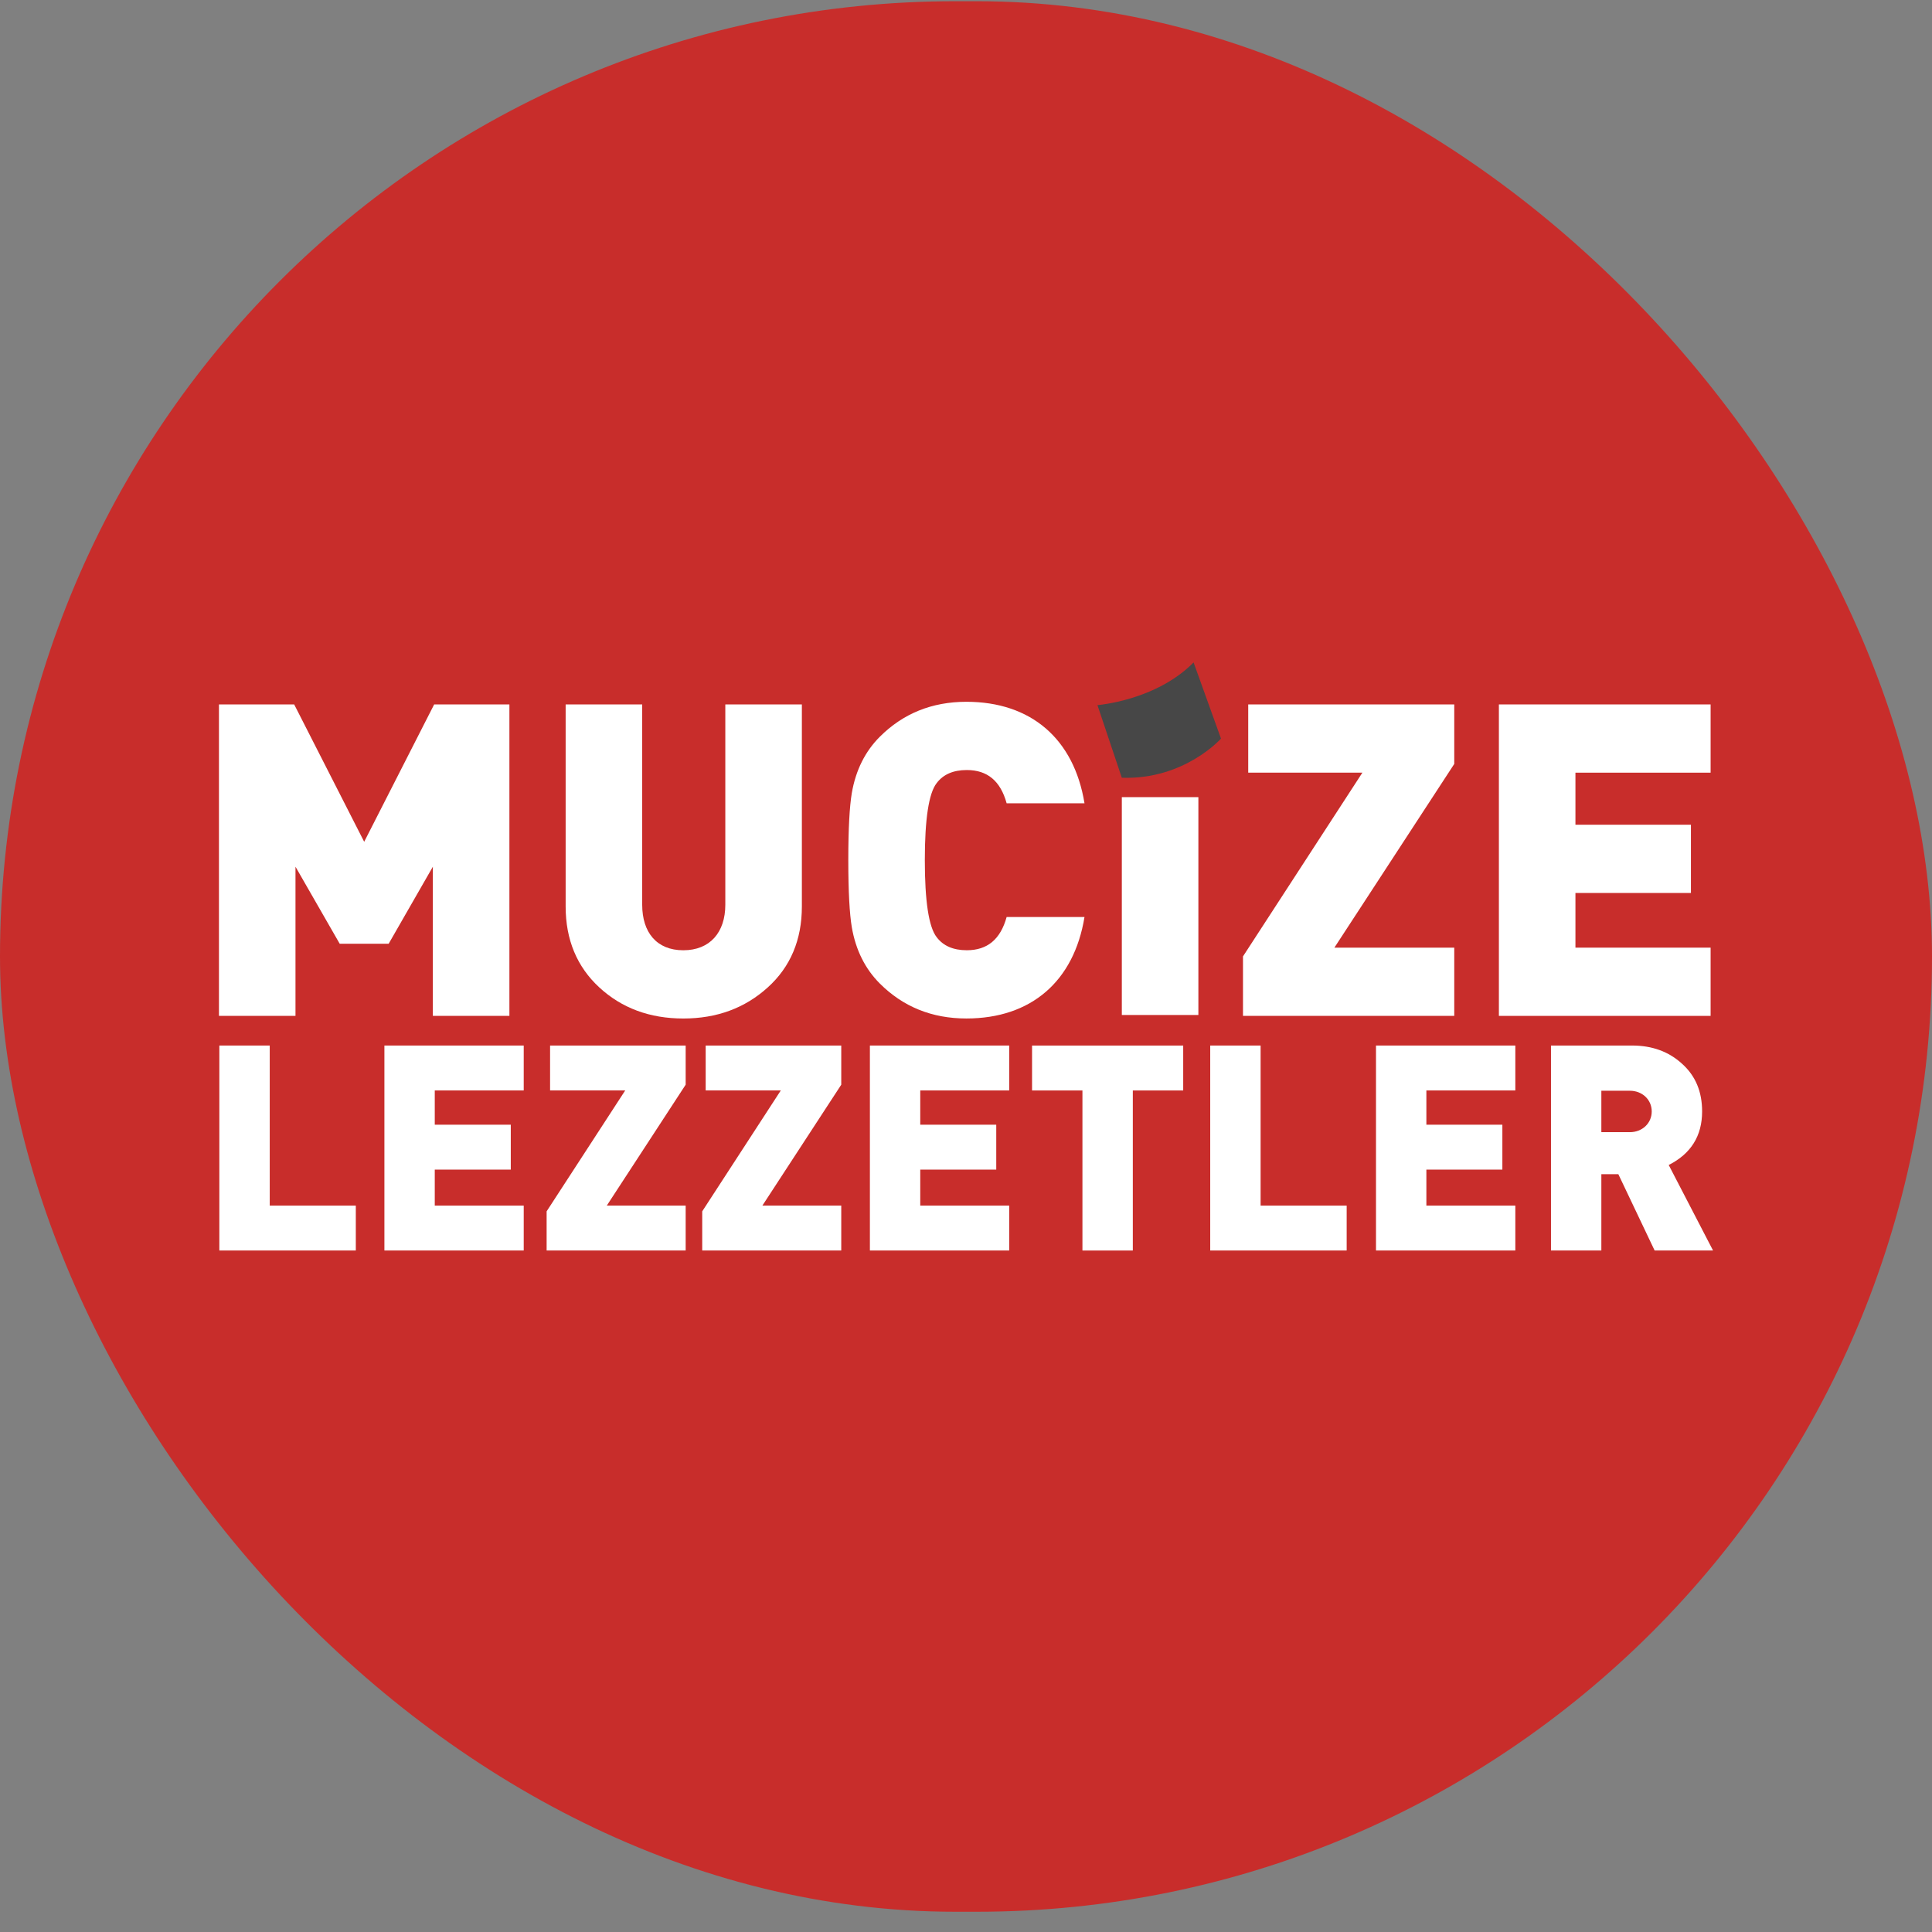 <svg width="90" height="90" viewBox="0 0 90 90" fill="none" xmlns="http://www.w3.org/2000/svg">
<rect x="0" y="0" width="90" height="90" fill="#808080" stroke="none"/>
<rect y="0.057" width="90" height="89" rx="44.5" fill="#C82D2B"/>
<path d="M10.218 48.705V58.253H16.575V56.161H12.565V48.705H10.218Z" fill="white"/>
<path d="M23.73 47.324H20.164V40.375L18.106 43.962H15.824L13.765 40.375V47.324H10.2V32.815H13.704L16.965 39.214L20.225 32.815H23.73V47.324Z" fill="white"/>
<path d="M37.354 42.23C37.354 43.778 36.824 45.041 35.764 45.999C34.705 46.957 33.4 47.446 31.831 47.446C30.262 47.446 28.958 46.957 27.919 45.999C26.88 45.041 26.35 43.778 26.35 42.23V32.815H29.916V42.148C29.916 43.432 30.588 44.267 31.831 44.267C33.074 44.267 33.788 43.432 33.788 42.148V32.815H37.354V42.23Z" fill="white"/>
<path d="M50.52 42.718C50.031 45.713 48.034 47.445 45.018 47.445C43.408 47.445 42.064 46.895 40.984 45.815C40.311 45.142 39.863 44.266 39.679 43.186C39.577 42.575 39.517 41.536 39.517 40.069C39.517 38.601 39.577 37.562 39.679 36.951C39.863 35.871 40.311 34.994 40.984 34.322C42.064 33.242 43.408 32.692 45.018 32.692C48.034 32.692 50.031 34.424 50.52 37.42H46.893C46.607 36.38 45.996 35.871 45.038 35.871C44.407 35.871 43.938 36.075 43.632 36.482C43.266 36.951 43.082 38.153 43.082 40.069C43.082 41.984 43.266 43.186 43.632 43.655C43.938 44.062 44.407 44.266 45.038 44.266C45.996 44.266 46.607 43.756 46.893 42.718H50.52Z" fill="white"/>
<rect x="52.259" y="37.134" width="3.566" height="10.148" fill="white"/>
<path d="M67.745 47.324H57.903V44.553L63.465 35.994H58.147V32.815H67.745V35.587L62.161 44.145H67.745V47.324Z" fill="white"/>
<path d="M79.687 47.324H69.824V32.815H79.687V35.994H73.39V38.419H78.77V41.598H73.39V44.145H79.687V47.324Z" fill="white"/>
<path d="M24.397 58.253H17.907V48.705H24.397V50.797H20.253V52.393H23.794V54.485H20.253V56.161H24.397V58.253Z" fill="white"/>
<path d="M31.941 58.253H25.464V56.429L29.125 50.797H25.625V48.705H31.941V50.529L28.267 56.161H31.941V58.253Z" fill="white"/>
<path d="M39.189 58.253H32.712V56.429L36.373 50.797H32.873V48.705H39.189V50.529L35.515 56.161H39.189V58.253Z" fill="white"/>
<path d="M47.013 58.253H40.523V48.705H47.013V50.797H42.869V52.393H46.409V54.485H42.869V56.161H47.013V58.253Z" fill="white"/>
<path d="M55.118 50.798H52.771V58.254H50.424V50.798H48.077V48.706H55.118V50.798Z" fill="white"/>
<path d="M62.733 58.253H56.377V48.705H58.724V56.161H62.733V58.253Z" fill="white"/>
<path d="M70.59 58.253H64.099V48.705H70.59V50.797H66.446V52.393H69.986V54.485H66.446V56.161H70.59V58.253Z" fill="white"/>
<path d="M79.8 58.253H77.079L75.389 54.699H74.597V58.253H72.251V48.705H76.032C76.958 48.705 77.735 48.986 78.352 49.55C78.983 50.113 79.291 50.851 79.291 51.776C79.291 52.916 78.768 53.748 77.735 54.27L79.8 58.253ZM75.925 50.811H74.597V52.741H75.925C76.502 52.741 76.944 52.326 76.944 51.776C76.944 51.226 76.502 50.811 75.925 50.811Z" fill="white"/>
<path fill-rule="evenodd" clip-rule="evenodd" d="M51.123 32.846C51.123 32.846 53.839 32.643 55.602 30.859L56.878 34.406C56.878 34.406 55.176 36.331 52.258 36.23L51.123 32.846Z" fill="#474747"/>
</svg>
